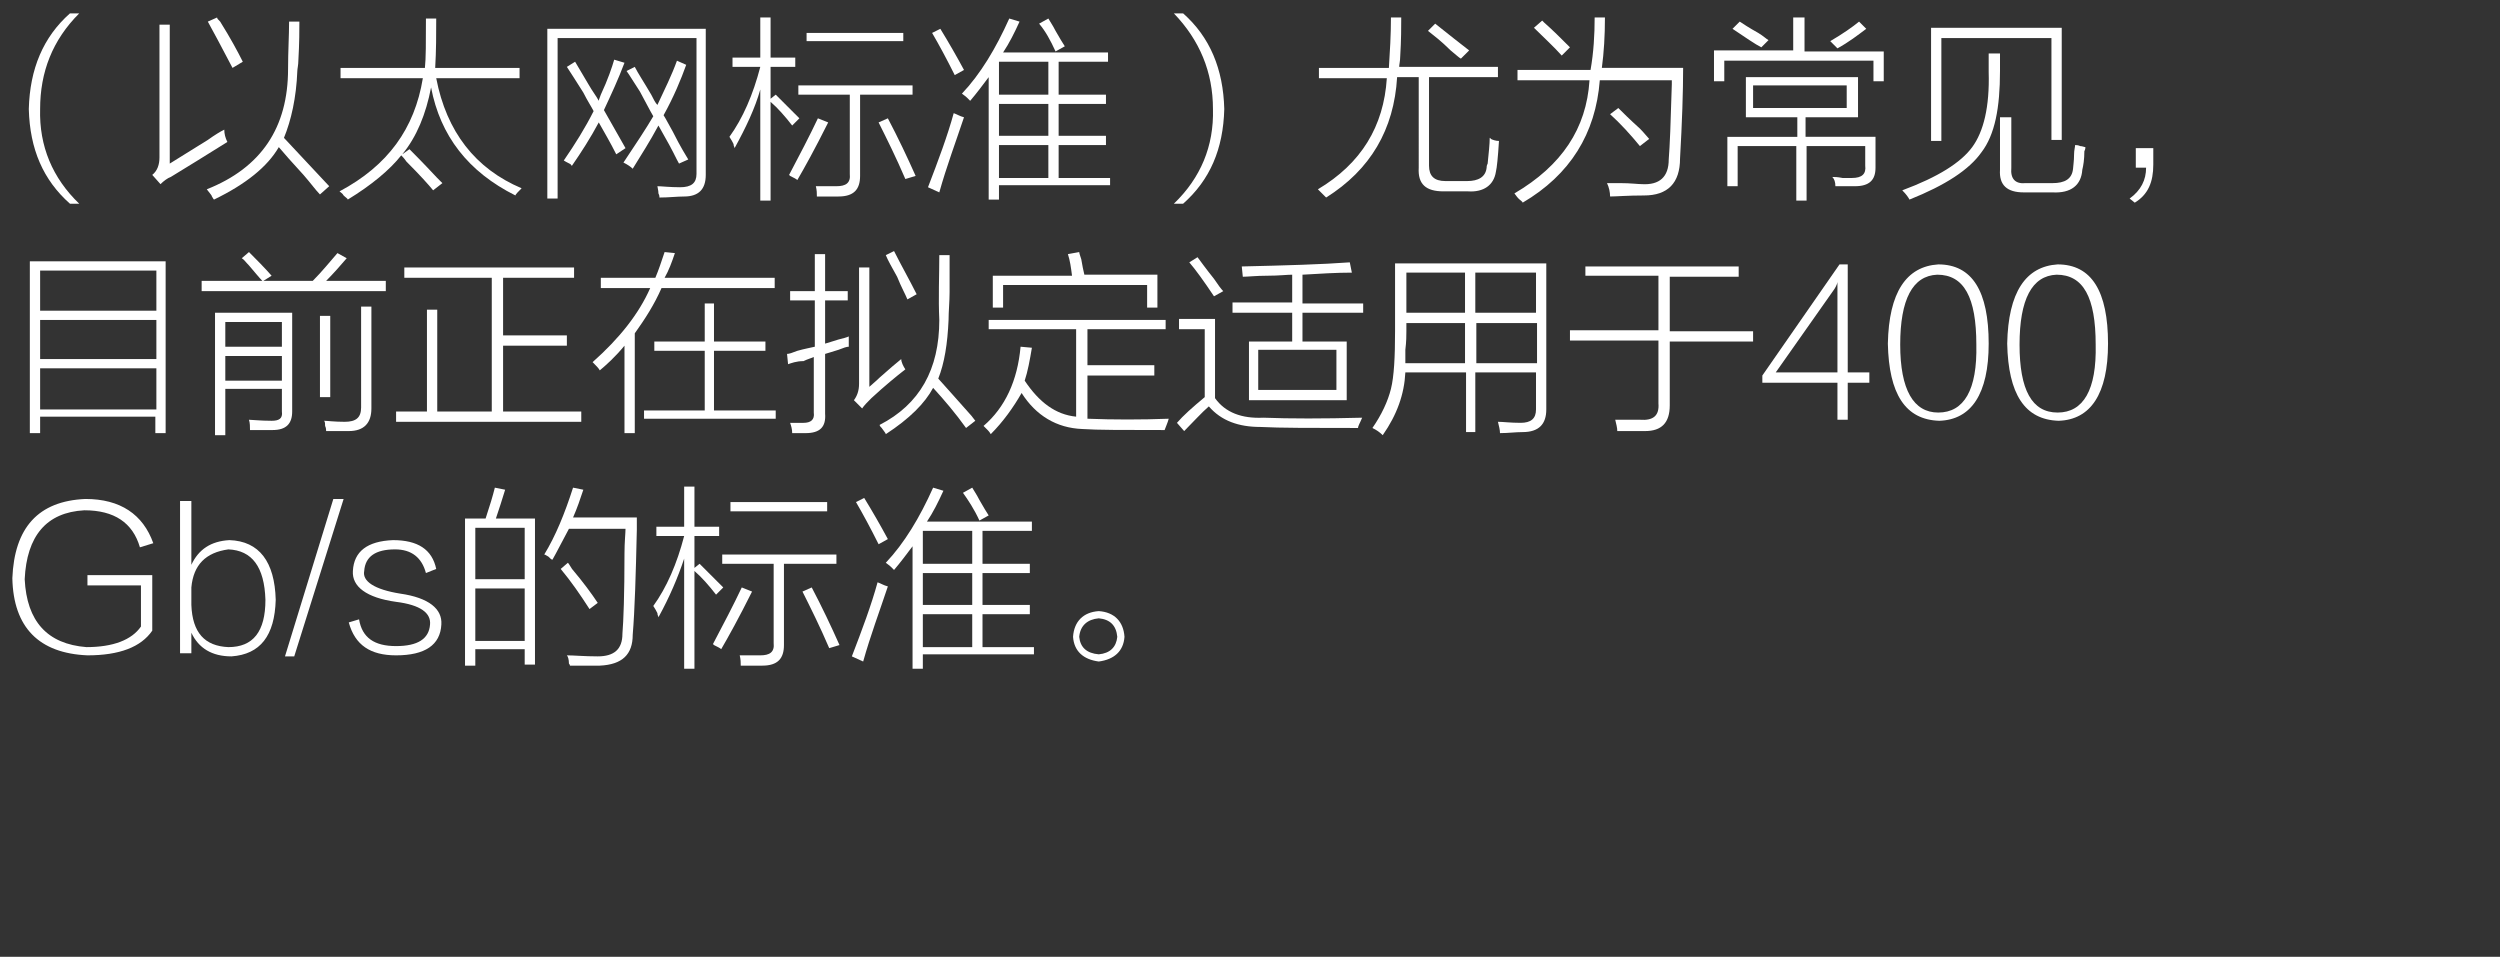 <?xml version="1.0" encoding="utf-8"?>
<!-- Generator: Adobe Illustrator 21.0.0, SVG Export Plug-In . SVG Version: 6.00 Build 0)  -->
<svg version="1.1" id="Layer_1" xmlns="http://www.w3.org/2000/svg" xmlns:xlink="http://www.w3.org/1999/xlink" x="0px" y="0px"
	 viewBox="0 0 243 93" style="enable-background:new 0 0 243 93;" xml:space="preserve">
<rect x="0" y="0" width="243" height="93" fill="#333333" stroke="none"/>
<style type="text/css">
	.st0{fill:#91D2E0;}
	.st1{fill:#FFFFFF;}
	.st2{fill:#353D43;}
	.st3{fill:#0080C6;}
</style>
<g>
	<path class="st1" d="M7.7,19.8H6.8c-2.6-2.3-3.9-5.3-4-9.2c0.1-3.9,1.4-7,4-9.3h0.9C5.1,3.9,3.9,7,3.9,10.6
		C3.8,14.2,5.1,17.3,7.7,19.8z"/>
	<path class="st1" d="M16.5,15.9c0.8-0.5,2.1-1.3,3.7-2.3c0.7-0.5,1.2-0.8,1.6-1c0,0.4,0.1,0.8,0.3,1.2c-2.1,1.3-4,2.5-5.5,3.4
		c-0.3,0.1-0.7,0.4-1,0.7L14.8,17c0.5-0.4,0.7-1,0.7-1.7V2.4h1V15.9z M31.1,18.9c-0.4-0.4-0.9-1.1-1.6-1.9c-1.1-1.2-1.9-2.1-2.4-2.7
		c-1.1,1.9-3.2,3.6-6.3,5.1c0,0-0.1-0.1-0.2-0.3c0-0.1-0.2-0.3-0.5-0.7c5.3-2.1,7.9-6,7.9-11.7C28,5,28.1,3.4,28.1,2.1h1
		c0,0.8,0,2.1-0.1,3.8c0,0.4-0.1,0.8-0.1,1c-0.1,2.6-0.6,4.8-1.3,6.5c1.5,1.6,2.9,3.1,4.4,4.7L31.1,18.9z M22.6,6.6
		c-1.1-2.1-1.9-3.6-2.4-4.5l0.9-0.4c0,0.1,0.1,0.2,0.3,0.4c1,1.6,1.7,2.9,2.2,3.9L22.6,6.6z"/>
	<path class="st1" d="M50.1,19c-4.6-2.3-7.3-5.8-8.2-10.5c-0.5,2.6-1.4,4.8-2.8,6.5l0.7-0.5c0.4,0.4,1.3,1.3,2.7,2.8
		c0.2,0.2,0.4,0.4,0.5,0.5l-0.9,0.7c-0.4-0.5-1.3-1.5-2.6-2.8c-0.2-0.3-0.4-0.5-0.5-0.6c-1.1,1.4-2.9,2.9-5.2,4.3
		c0-0.1-0.2-0.2-0.4-0.4c-0.1-0.2-0.3-0.3-0.4-0.4c4.7-2.5,7.3-6.1,8.1-11h-8v-1h8.2c0.1-0.9,0.1-2.5,0.1-4.8h1c0,1.5,0,3.1-0.1,4.8
		h8.2v1h-8.1c1,5.2,3.8,8.8,8.3,10.7C50.4,18.6,50.1,18.9,50.1,19z"/>
	<path class="st1" d="M54.2,19.3h-1V2.8h15.4V17c0,1.4-0.7,2.1-2.1,2.1c-0.7,0-1.5,0.1-2.4,0.1c0-0.1,0-0.2-0.1-0.4
		c0-0.3-0.1-0.6-0.1-0.7c0.4,0,1.2,0.1,2.2,0.1c1.1,0,1.6-0.4,1.6-1.3V3.7H54.2V19.3z M55.1,6.5L55.9,6c0.3,0.5,0.7,1.2,1.3,2.2
		c0.4,0.7,0.8,1.2,1,1.6c0-0.1,0.1-0.3,0.2-0.6c0.7-1.5,1.1-2.7,1.3-3.4l1,0.3c-0.6,1.6-1.3,3.1-2,4.6c0.7,1.2,1.4,2.5,2.1,3.7
		L59.9,15c-0.6-1.2-1.2-2.2-1.7-3.1c-0.8,1.5-1.7,2.9-2.6,4.2c0,0-0.1,0-0.1-0.1c-0.1-0.1-0.4-0.2-0.7-0.4c1.1-1.6,2.1-3.2,2.9-4.8
		c-0.2-0.4-0.6-1-1-1.8C56,7.9,55.5,7.1,55.1,6.5z M60.9,6.9l0.8-0.4c0.3,0.6,0.9,1.5,1.6,2.7c0.2,0.4,0.4,0.8,0.6,1
		c0.7-1.5,1.4-2.9,1.9-4.3l0.9,0.4c-0.5,1.4-1.2,3.1-2.2,4.9c0.2,0.3,0.5,0.9,0.9,1.6c0.2,0.4,0.7,1.4,1.5,2.7l-0.9,0.4
		c-0.6-1.1-0.7-1.3-0.2-0.4c-0.4-0.8-1-1.9-1.8-3.3c-0.8,1.5-1.7,2.9-2.5,4.2c-0.2-0.2-0.5-0.4-0.9-0.6c1.2-1.8,2.2-3.3,2.9-4.5
		c-0.3-0.5-0.7-1.3-1.3-2.4C61.6,8,61.2,7.3,60.9,6.9z"/>
	<path class="st1" d="M71.4,14.4c0-0.1-0.1-0.2-0.1-0.4c-0.1-0.2-0.2-0.4-0.4-0.7c1.3-1.8,2.3-4.1,3-6.8h-2.7V5.6h2.7V1.7h1v3.9h2.4
		v0.9h-2.4v3.1l0.5-0.4c0.3,0.3,0.8,0.8,1.5,1.5c0.3,0.3,0.6,0.6,0.8,0.8l-0.7,0.7c-0.7-0.9-1.4-1.7-2.1-2.3v9.6h-1V8.7
		C73.4,10.5,72.5,12.4,71.4,14.4z M79.5,11.5l1,0.4c-1.3,2.6-2.3,4.4-3,5.6c-0.1-0.1-0.3-0.2-0.7-0.4c0,0-0.1-0.1-0.1-0.1
		C77.7,15.1,78.7,13.2,79.5,11.5z M77.6,8.3h11.1v0.9h-5.1v7.9c0,1.3-0.6,2-2.1,2c-0.7,0-1.4,0-2.1,0c0-0.3,0-0.6-0.1-1
		c0.6,0,1.3,0,2,0c0.9,0,1.4-0.3,1.3-1.2V9.2h-5V8.3z M78.4,3.2h9.4V4h-9.4V3.2z M85.4,11.9l0.9-0.4c1,1.9,1.9,3.8,2.7,5.6l-1,0.3
		C87.1,15.3,86.2,13.5,85.4,11.9z"/>
	<path class="st1" d="M90.2,18.2c1-2.6,1.9-5,2.5-7.2c0.3,0.1,0.6,0.3,1,0.4c-0.8,2.4-1.7,4.8-2.4,7.3L90.2,18.2z M92.8,7.3
		c-0.8-1.6-1.5-2.9-2.2-4.1l0.8-0.4c0.8,1.3,1.6,2.7,2.3,4L92.8,7.3z M94.3,9.8c0,0-0.1-0.1-0.3-0.3c-0.2-0.2-0.4-0.3-0.5-0.4
		c1.8-1.9,3.3-4.4,4.6-7.3l1,0.3c-0.5,1.1-1,2.1-1.6,3h10.2V6h-4.8v3.2h4.6v0.9h-4.6v3.1h4.6v0.9h-4.6v3.2h5V18H97.1v1.4h-1V7.5
		C95.5,8.3,94.9,9.1,94.3,9.8z M97.1,6v3.2h4.8V6H97.1z M97.1,10.1v3.1h4.8v-3.1H97.1z M97.1,14.1v3.2h4.8v-3.2H97.1z M101,2.3
		l0.9-0.5c0.1,0.2,0.4,0.6,0.7,1.2c0.4,0.7,0.7,1.2,0.9,1.5l-0.9,0.5C102.1,3.9,101.6,3,101,2.3z"/>
	<path class="st1" d="M114.1,1.3h0.9c2.6,2.3,3.9,5.4,4,9.3c-0.1,3.9-1.4,6.9-4,9.2h-0.9c2.6-2.5,3.9-5.6,3.8-9.2
		C117.9,7,116.6,3.9,114.1,1.3z"/>
	<path class="st1" d="M135.2,1.7h1c0,0.9,0,2.2-0.1,3.8c0,0.4-0.1,0.8-0.1,1h9.6v1h-6.7v8.6c0,1,0.5,1.5,1.6,1.5h2.1
		c1.1,0,1.8-0.4,1.9-1.3c0-0.1,0-0.2,0.1-0.4c0.1-1,0.2-1.9,0.2-2.5c0,0,0.1,0,0.1,0.1c0.2,0.1,0.5,0.2,0.8,0.2
		c-0.1,1.6-0.2,2.6-0.3,3c-0.2,1.3-1.2,2-2.7,1.9h-2.4c-1.7,0-2.5-0.7-2.4-2.3V7.5h-2.1c-0.3,5.1-2.6,9-6.9,11.7
		c-0.3-0.3-0.6-0.6-0.8-0.8c4.2-2.5,6.4-6.1,6.7-10.8h-6.6v-1h6.8C135.1,5,135.2,3.4,135.2,1.7z M142,5.7c-0.2-0.1-0.5-0.4-1-0.8
		c-0.9-0.9-1.7-1.5-2.2-1.9l0.7-0.7c1.4,1.1,2.5,2,3.3,2.6L142,5.7z"/>
	<path class="st1" d="M155,1.7h1c0,1.8-0.1,3.4-0.3,4.9h7.9c0,2.3-0.1,5.3-0.3,8.8c0,2.4-1.2,3.6-3.5,3.6c-1.6,0-2.7,0.1-3.3,0.1
		c0-0.4-0.1-0.9-0.3-1.3c0.2,0,0.6,0,1.3,0c1,0,1.7,0.1,2.1,0.1c1.7,0.1,2.6-0.7,2.6-2.4c0.1-1.2,0.2-3.7,0.3-7.3c0,0.1,0,0,0-0.4
		h-7c-0.4,5.2-2.9,9.2-7.5,11.9c0-0.1-0.2-0.2-0.4-0.4c-0.2-0.2-0.3-0.4-0.4-0.5c4.6-2.7,7-6.3,7.3-11h-7v-1h7.1
		C154.9,5.1,155,3.4,155,1.7z M149.1,2.7l0.8-0.7c0,0,0.1,0.1,0.2,0.2c0.8,0.7,1.6,1.5,2.5,2.4l-0.8,0.8C151,4.5,150,3.6,149.1,2.7z
		 M156.5,11.1l0.8-0.6c0.4,0.4,1.1,1.1,2.1,2c0.4,0.4,0.7,0.8,0.9,1l-0.9,0.7C158.5,13.1,157.5,12,156.5,11.1z"/>
	<path class="st1" d="M174.4,1.7h1v3.3h7.7v2.9h-1v-2h-14.5v2h-1V4.9h7.7V1.7z M169.4,7.5h11.2v3.9h-5.1v1.9h6.8v3
		c0,1.2-0.6,1.8-2,1.8c-0.8,0-1.4,0-1.9,0c0-0.4-0.1-0.7-0.3-0.9c0.2,0,0.5,0,1,0.1c0.4,0,0.7,0,0.9,0c1,0,1.4-0.4,1.3-1.2v-1.9
		h-5.7v5.3h-1v-5.3h-5.7v3.9h-1v-4.8h6.8v-1.9h-5V7.5z M168.4,2.8l0.7-0.7c0.3,0.2,0.9,0.6,1.8,1.1c0.5,0.3,0.8,0.6,1,0.7l-0.7,0.7
		C170.6,4.3,169.6,3.6,168.4,2.8z M170.4,8.3v2.2h9.1V8.3H170.4z M178.6,4.7L177.9,4c1.2-0.7,2.2-1.4,2.8-1.9l0.7,0.7
		C180.6,3.4,179.7,4.1,178.6,4.7z"/>
	<path class="st1" d="M193.4,5.2h1v1.7c0,3.6-0.5,6.2-1.8,7.9c-1.2,1.7-3.5,3.2-7,4.6c-0.1-0.2-0.3-0.5-0.7-0.9
		c3.5-1.3,5.7-2.7,6.8-4.2c1.1-1.5,1.7-3.9,1.6-7.3V5.2z M187.6,2.7h12.8v10.9h-1V3.7h-10.7v10h-1V2.7z M194.5,11.4h1v4.9
		c-0.1,1.1,0.4,1.6,1.4,1.5h2.6c1.2,0,1.9-0.4,2-1.4c0-0.2,0.1-0.7,0.1-1.4c0-0.4,0.1-0.7,0.1-0.9c0.1,0,0.3,0,0.5,0.1
		c0.2,0,0.4,0.1,0.5,0.1c0,0.1,0,0.2-0.1,0.4c0,0.8-0.1,1.4-0.2,1.8c-0.1,1.5-1.1,2.3-2.9,2.2h-2.8c-1.6,0-2.4-0.7-2.3-2.2V11.4z"/>
	<path class="st1" d="M209.3,14.4V16c0,1.7-0.5,2.9-1.8,3.7l-0.5-0.4c1.1-0.8,1.6-1.8,1.6-3h-1v-1.9H209.3z"/>
	<path class="st1" d="M2.8,25.4h13.3v16.7h-1v-1.6H3.9v1.6h-1V25.4z M3.9,26.3v3.9h11.3v-3.9H3.9z M3.9,31.1v3.8h11.3v-3.8H3.9z
		 M3.9,35.8v4h11.3v-4H3.9z"/>
	<path class="st1" d="M23.5,25.1l0.7-0.6c0.7,0.7,1.5,1.5,2.2,2.3l-0.8,0.5h4.8c0.9-0.9,1.7-1.9,2.4-2.7l0.9,0.5
		c-0.6,0.7-1.3,1.5-2,2.2h5.8v1H19.6v-1h5.9c-0.3-0.3-0.7-0.8-1.3-1.5C23.9,25.5,23.7,25.2,23.5,25.1z M21.9,42.3h-1V30.4h7.5v9.6
		c0,1.2-0.6,1.8-1.9,1.8c-0.7,0-1.4,0-2.2,0c0-0.3,0-0.7-0.1-1c0.3,0,1.1,0.1,2.2,0.1c0.7,0,1.1-0.2,1-0.9v-2.2h-5.5V42.3z
		 M21.9,31.3v2.4h5.5v-2.4H21.9z M21.9,34.6v2.4h5.5v-2.4H21.9z M31.1,30.7h1v7.9h-1V30.7z M35.1,29.8h1v9.9c0,1.4-0.7,2.2-2.2,2.2
		c-0.8,0-1.5,0-2.2,0c0-0.1,0-0.3-0.1-0.5c0-0.2,0-0.4-0.1-0.5c0.3,0,1,0.1,2,0.1c1.1,0,1.6-0.4,1.6-1.4V29.8z"/>
	<path class="st1" d="M41.5,30.1h1v9.9h5.3v-13h-8.5v-1h16.5v1h-6.9v5.6h6.2v1h-6.2v6.4h7.6v1h-18v-1h3V30.1z"/>
	<path class="st1" d="M64.6,24.5l1,0.1c-0.3,0.9-0.6,1.7-1,2.4h10.7v1H64.3c-0.7,1.6-1.6,3-2.6,4.4v9.7h-1v-8.5
		c-0.9,1.1-1.8,1.9-2.4,2.4c-0.1-0.2-0.4-0.5-0.7-0.8c2.6-2.3,4.5-4.7,5.6-7.2h-4.8v-1h5.3C64,26.3,64.3,25.4,64.6,24.5z M68.4,29.5
		h1v3.7h5v0.9h-5v5.8h6v0.8H62.6v-0.8h5.9v-5.8h-4.9v-0.9h4.9V29.5z"/>
	<path class="st1" d="M76.6,35.4l-0.1-1c0.2,0,0.5-0.1,1-0.3c0.7-0.2,1.3-0.3,1.7-0.4v-4.5h-2.4v-0.9h2.4v-3.6h1v3.6h2.2v0.9h-2.2
		v4.2c0.3-0.1,0.7-0.2,1.3-0.4c0.4-0.1,0.8-0.2,1-0.3c0,0.3,0,0.6,0,1c-0.2,0-0.5,0.1-1,0.3c-0.6,0.2-1,0.3-1.3,0.4v5.8
		c0.1,1.3-0.5,1.9-1.9,1.9c-0.4,0-0.8,0-1.3,0c0-0.4-0.1-0.7-0.2-1c0.4,0,0.9,0,1.3,0c0.7,0,1.1-0.3,1-1v-5.4
		c-0.2,0.1-0.6,0.2-1,0.4C77.4,35.1,76.9,35.3,76.6,35.4z M84.5,37.6c0.2-0.2,0.6-0.5,1-0.9c0.9-0.8,1.6-1.4,2.1-1.8
		c0,0.3,0.2,0.7,0.4,1c-0.9,0.7-2,1.6-3.3,2.8c-0.4,0.4-0.7,0.7-0.9,1L83,38.9c0.3-0.4,0.5-0.9,0.5-1.6V26h1V37.6z M91.3,24.8h1
		c0,1.7,0,2.9,0,3.6c0,0.9-0.1,1.9-0.1,2.7c-0.1,2.3-0.4,4.2-1,5.7c0.7,0.8,1.9,2.1,3.3,3.7c-0.1-0.1,0,0,0.3,0.4l-0.9,0.7
		c-1-1.4-2.1-2.7-3.2-3.9c-0.8,1.5-2.3,3-4.6,4.5c0-0.1-0.2-0.3-0.4-0.6c-0.1-0.1-0.2-0.2-0.2-0.3c3.9-2,5.8-5.4,5.8-10.2
		C91.2,29,91.3,26.8,91.3,24.8z M86.1,24.8l0.8-0.4c0.7,1.4,1.5,2.8,2.2,4.2l-0.9,0.5c-0.2-0.5-0.6-1.2-1-2.2
		C86.7,26,86.3,25.3,86.1,24.8z"/>
	<path class="st1" d="M96.3,42.2c0,0-0.1-0.2-0.3-0.4c-0.2-0.2-0.3-0.3-0.4-0.4c2.1-1.8,3.3-4.4,3.6-7.7l1.1,0.1
		c-0.2,1.2-0.4,2.3-0.7,3.2c1.4,2.1,3,3.3,5,3.5V32h-8.5v-0.9h17.2V32h-7.6v3.5h6.5v1h-6.5v4.2c2.5,0.1,5.2,0.1,7.9,0
		c-0.1,0.4-0.3,0.8-0.4,1.1c-3.9,0-6.6,0-8-0.1c-2.5-0.1-4.5-1.3-5.9-3.5C98.5,39.6,97.5,41,96.3,42.2z M103.8,24.7l1.1-0.2
		c0,0.1,0.1,0.4,0.2,0.7c0.1,0.6,0.2,1.1,0.3,1.5h7.1v3.2h-1v-2.2h-14v2.2h-1v-3.1h7.7C104.1,26,104,25.3,103.8,24.7z"/>
	<path class="st1" d="M122.8,40.6c2.6,0.1,5.8,0.1,9.6,0c-0.2,0.5-0.4,0.8-0.4,1c-4.4,0-7.6,0-9.5-0.1c-2.1,0-3.8-0.6-5-2
		c-0.7,0.6-1.5,1.5-2.4,2.4l-0.7-0.8c0.6-0.7,1.5-1.5,2.7-2.5V32h-2.5v-1h3.5v7.7C119.1,40.1,120.7,40.7,122.8,40.6z M118,28.8
		c-1-1.5-1.8-2.6-2.4-3.3l0.8-0.5c0.3,0.4,0.8,1.1,1.6,2.1c0.4,0.6,0.7,1,0.9,1.2L118,28.8z M119.8,29.4h5.8v-2.7
		c-0.5,0-1.3,0.1-2.4,0.1c-1.1,0-1.9,0.1-2.4,0.1l-0.1-1c4.3-0.1,7.8-0.2,10.5-0.4l0.2,1c-1.5,0-3.1,0.1-4.8,0.2v2.8h5.9v0.9h-5.9
		v2.8h4.3v5.7h-9.5v-5.7h4.2v-2.8h-5.8V29.4z M122.3,34v3.9h7.6V34H122.3z"/>
	<path class="st1" d="M143.5,42h-1v-5.8h-5.9c-0.1,2.1-0.8,4.1-2.2,6.1c-0.3-0.3-0.6-0.5-1-0.7c0.9-1.3,1.5-2.6,1.8-3.8
		c0.3-1.2,0.4-3.1,0.4-5.6v-6.6h14.7v14.2c0,1.4-0.7,2.2-2.3,2.2c-0.7,0-1.4,0.1-2.2,0.1c0-0.3-0.1-0.7-0.2-1.1
		c0.5,0,1.2,0.1,2.2,0.1c1,0,1.5-0.4,1.5-1.3v-3.6h-5.9V42z M136.7,32.2c0,0.4,0,1-0.1,1.8c0,0.6,0,1,0,1.3h5.8v-3.9h-5.7V32.2z
		 M136.7,26.5v3.9h5.7v-3.9H136.7z M149.3,26.5h-5.9v3.9h5.9V26.5z M143.5,31.4v3.9h5.9v-3.9H143.5z"/>
	<path class="st1" d="M154.1,25.9H169v1h-6.7v5.3h8.1v1h-8.1v6.2c0,1.7-0.8,2.5-2.4,2.5c-0.8,0-1.7,0-2.7,0c0-0.3-0.1-0.7-0.2-1.1
		c0.8,0,1.6,0,2.4,0c1.3,0.1,1.9-0.4,1.8-1.6v-6.1h-8.6v-1h8.6v-5.3h-7.1V25.9z"/>
	<path class="st1" d="M181.7,37.2h-2.1v3.6h-1v-3.6h-7.3v-0.7l7.5-10.8h0.8v10.5h2.1V37.2z M172.6,36.2h6v-8.8
		c0,0.1-0.1,0.4-0.3,0.7L172.6,36.2z"/>
	<path class="st1" d="M188.4,25.7c3.3,0,4.9,2.6,4.9,7.7c0,4.9-1.7,7.4-4.8,7.5c-3.3-0.1-4.9-2.6-5-7.5
		C183.6,28.4,185.3,25.9,188.4,25.7z M188.4,40.1c2.5,0,3.8-2.2,3.7-6.6c0-4.6-1.2-6.8-3.8-6.8c-2.4,0.1-3.6,2.4-3.6,6.8
		C184.7,37.9,186,40.1,188.4,40.1z"/>
	<path class="st1" d="M200,25.7c3.3,0,4.9,2.6,4.9,7.7c0,4.9-1.7,7.4-4.8,7.5c-3.3-0.1-4.9-2.6-5-7.5
		C195.2,28.4,196.9,25.9,200,25.7z M200,40.1c2.5,0,3.8-2.2,3.7-6.6c0-4.6-1.2-6.8-3.8-6.8c-2.4,0.1-3.6,2.4-3.6,6.8
		C196.3,37.9,197.5,40.1,200,40.1z"/>
	<path class="st1" d="M8.5,55.9h6.3v5.4c-1.1,1.6-3.2,2.4-6.3,2.4c-4.7-0.2-7.2-2.7-7.3-7.5c0.2-4.9,2.5-7.5,7.1-7.7
		c3.4,0,5.6,1.5,6.6,4.3l-1.3,0.4c-0.7-2.4-2.5-3.6-5.4-3.6c-3.7,0.2-5.6,2.5-5.8,6.7c0.2,4.1,2.2,6.3,6,6.6c2.6,0,4.4-0.7,5.3-2v-4
		H8.5V55.9z"/>
	<path class="st1" d="M18.6,63.5h-1.1V48.7h1.1v6.2c0.7-1.5,1.9-2.3,3.7-2.4c2.9,0.1,4.4,2.1,4.5,5.8c-0.1,3.5-1.5,5.3-4.3,5.5
		c-1.9,0-3.2-0.8-3.9-2.3V63.5z M18.6,57.1v1.7c0.1,2.7,1.3,4,3.6,4.1c2.4,0,3.6-1.5,3.6-4.6c-0.1-3.2-1.3-4.8-3.6-4.9
		C20,53.7,18.8,54.9,18.6,57.1z"/>
	<path class="st1" d="M32.4,48.5h1l-4.8,15.3h-0.9L32.4,48.5z"/>
	<path class="st1" d="M38.4,53.4c-1.9,0-2.9,0.7-3,2.1c-0.2,1,1,1.8,3.5,2.2c2.8,0.4,4.1,1.5,4,3c-0.1,2-1.6,3-4.4,3
		c-2.5,0-4-1-4.6-3.2l1-0.3c0.3,1.8,1.5,2.6,3.6,2.6c2.1,0,3.2-0.7,3.3-2.1c0.1-1.1-0.9-1.9-3.3-2.2c-2.9-0.4-4.3-1.5-4.2-3
		c0.1-1.9,1.4-2.9,3.9-3c2.4,0,3.8,0.9,4.2,2.8l-1,0.4C41,54.2,40,53.4,38.4,53.4z"/>
	<path class="st1" d="M45.3,50.4h1.9c0.4-1.2,0.7-2.2,0.9-3l1,0.2c-0.3,1-0.6,1.9-0.9,2.8H52v14.2h-1v-1.5h-4.8v1.6h-1V50.4z
		 M46.2,51.3v5H51v-5H46.2z M46.2,57.2v5.1H51v-5.1H46.2z M53.7,54.4c-0.1,0-0.2-0.1-0.4-0.3c-0.2-0.1-0.3-0.2-0.4-0.2
		c1.1-1.8,2-4,2.8-6.5l1,0.2c-0.3,0.9-0.6,1.8-1,2.7h6.2c0,0.2,0,0.6,0,1.2c-0.1,4.4-0.2,7.8-0.4,10.2c0,1.9-1,2.9-3.2,3
		c-1,0-2,0-2.9,0c0,0,0-0.1-0.1-0.2c0-0.4-0.1-0.7-0.2-0.8c0.7,0,1.7,0.1,3,0.1c1.6,0,2.4-0.7,2.4-2.2c0.1-1.2,0.2-3.8,0.2-7.8
		c0-1.1,0.1-2,0.1-2.4h-5.5C54.6,52.7,54.1,53.7,53.7,54.4z M54.5,55.3l0.7-0.6c0.1,0.1,0.2,0.3,0.4,0.6c1.1,1.3,1.9,2.4,2.5,3.3
		l-0.8,0.6C56.4,57.8,55.5,56.5,54.5,55.3z"/>
	<path class="st1" d="M64,60c0-0.1-0.1-0.2-0.1-0.4c-0.1-0.2-0.2-0.4-0.4-0.7c1.3-1.8,2.3-4.1,3-6.8h-2.7v-0.9h2.7v-3.9h1v3.9h2.4
		v0.9h-2.4v3.1l0.5-0.4c0.3,0.3,0.8,0.8,1.5,1.5c0.3,0.3,0.6,0.6,0.8,0.8l-0.7,0.7c-0.7-0.9-1.4-1.7-2.1-2.3V65h-1V54.3
		C65.9,56.1,65.1,58,64,60z M72.1,57.1l1,0.4c-1.3,2.6-2.3,4.4-3,5.6c-0.1-0.1-0.3-0.2-0.7-0.4c0,0-0.1-0.1-0.1-0.1
		C70.3,60.7,71.3,58.8,72.1,57.1z M70.2,53.9h11.1v0.9h-5.1v7.9c0,1.3-0.6,2-2.1,2c-0.7,0-1.4,0-2.1,0c0-0.3,0-0.6-0.1-1
		c0.6,0,1.3,0,2,0c0.9,0,1.4-0.3,1.3-1.2v-7.7h-5V53.9z M71,48.8h9.4v0.9H71V48.8z M78,57.5l0.9-0.4c1,1.9,1.9,3.8,2.7,5.6l-1,0.3
		C79.7,60.9,78.8,59.1,78,57.5z"/>
	<path class="st1" d="M82.8,63.8c1-2.6,1.9-5,2.5-7.2c0.3,0.1,0.6,0.3,1,0.4c-0.8,2.4-1.7,4.8-2.4,7.3L82.8,63.8z M85.4,52.9
		c-0.8-1.6-1.5-2.9-2.2-4.1l0.8-0.4c0.8,1.3,1.6,2.7,2.3,4L85.4,52.9z M86.9,55.4c0,0-0.1-0.1-0.3-0.3c-0.2-0.2-0.4-0.3-0.5-0.4
		c1.8-1.9,3.3-4.4,4.6-7.3l1,0.3c-0.5,1.1-1,2.1-1.6,3h10.2v0.9h-4.8v3.2h4.6v0.9h-4.6v3.1h4.6v0.9h-4.6v3.2h5v0.7H89.7V65h-1V53.1
		C88.1,53.9,87.5,54.7,86.9,55.4z M89.7,51.6v3.2h4.8v-3.2H89.7z M89.7,55.7v3.1h4.8v-3.1H89.7z M89.7,59.7v3.2h4.8v-3.2H89.7z
		 M93.6,47.9l0.9-0.5c0.1,0.2,0.4,0.6,0.7,1.2c0.4,0.7,0.7,1.2,0.9,1.5l-0.9,0.5C94.7,49.5,94.1,48.6,93.6,47.9z"/>
	<path class="st1" d="M104.3,61.9c0.1-1.5,1-2.4,2.5-2.5c1.5,0.1,2.4,1,2.5,2.5c-0.1,1.4-1,2.2-2.5,2.4
		C105.3,64.1,104.4,63.3,104.3,61.9z M104.9,61.9c0.1,1,0.7,1.6,1.9,1.7c1.1-0.1,1.7-0.7,1.8-1.7c-0.1-1.1-0.7-1.7-1.8-1.8
		C105.7,60.2,105,60.8,104.9,61.9z"/>
</g>
</svg>
